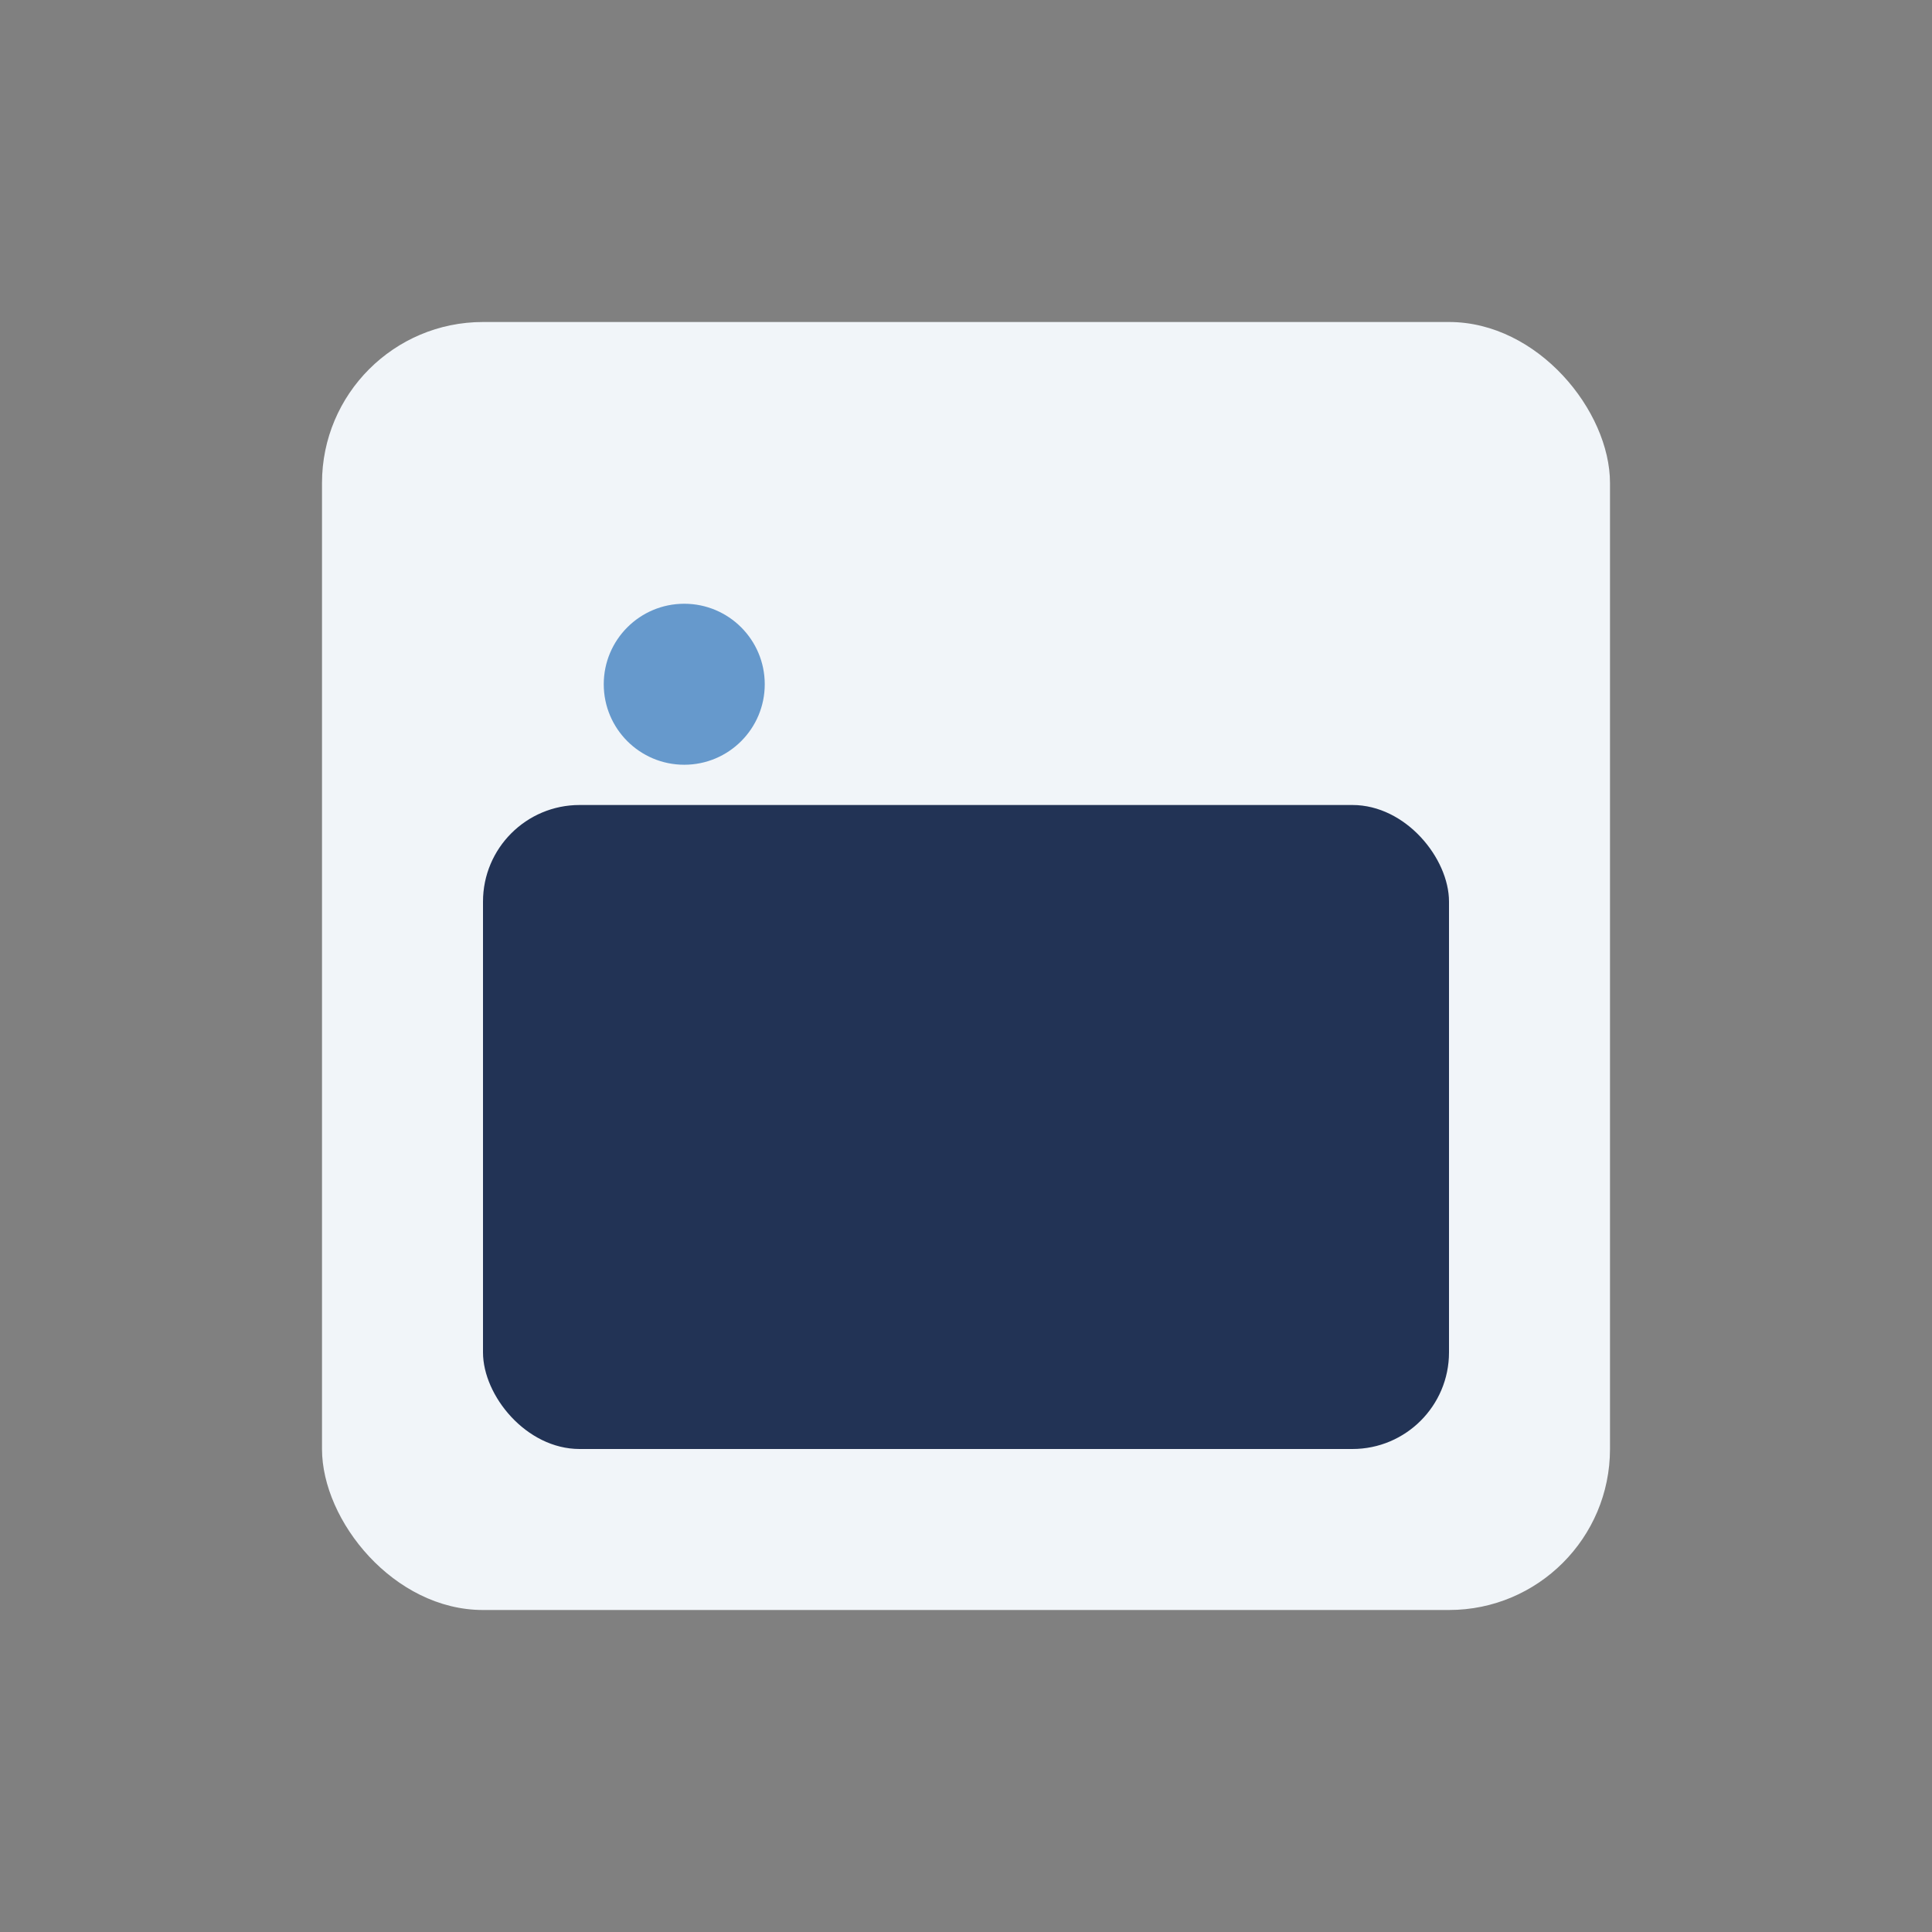 <?xml version="1.0" encoding="UTF-8"?>
<svg xmlns="http://www.w3.org/2000/svg" width="24" height="24" viewBox="0 0 24 24"><rect x="0" y="0" width="24" height="24" fill="#808080" stroke="none"/><rect x="4" y="4" width="16" height="16" rx="2" fill="#F1F5F9"/><rect x="6" y="10" width="12" height="8" rx="1.2" fill="#223355"/><circle cx="8.5" cy="8.5" r="1" fill="#6699CC"/></svg>